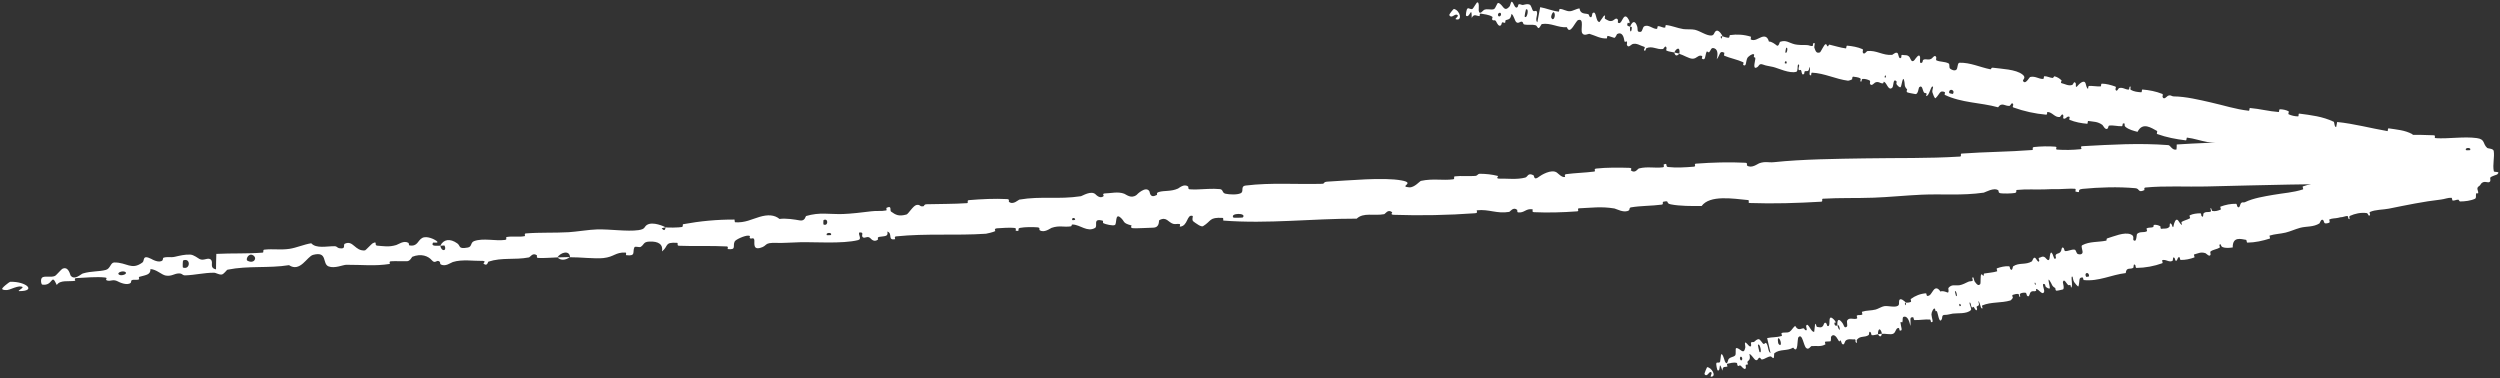 <?xml version="1.0" encoding="UTF-8"?> <svg xmlns="http://www.w3.org/2000/svg" width="661" height="100" viewBox="0 0 661 100" fill="none"><rect x="0" y="0" width="661" height="100" fill="#333333" stroke="none"/><path d="M654.444 49.522C650.755 49.896 645.896 49.891 642.196 49.75C641.037 49.707 641.603 49.257 640.802 49.209C639.235 49.114 637.792 49.386 636.244 49.259C635.73 49.215 636.336 48.515 635.798 48.484C632.849 48.319 630.078 48.614 627.101 48.605C612.426 48.557 598.022 48.95 583.192 49.308C578.286 49.427 572.347 49.083 567.293 49.577C566.705 49.635 567.083 50.208 566.973 50.261C565.247 51.084 565.779 49.868 564.625 49.762C560.06 49.341 554.959 49.516 550.598 49.939C548.741 50.121 550.659 51.207 548.757 50.634C548.625 50.596 549.069 49.949 548.556 49.905C547.398 49.807 545.184 50.018 544.284 50.009C542.544 49.988 542.257 50.007 540.618 50.074C538.374 50.159 535.722 49.967 533.305 50.217C532.791 50.272 533.502 50.883 532.686 51.029C531.869 51.175 529.697 51.218 528.961 51.099C528.224 50.981 528.512 50.463 528.378 50.353C527.27 49.426 524.832 50.888 524.513 50.936C518.632 51.77 513.604 51.225 508.052 51.477C503.846 51.669 499.418 52.122 495.4 52.268C490.647 52.438 486.618 52.27 481.992 52.538C481.506 52.566 482.11 53.294 481.516 53.329C475.246 53.699 468.92 53.901 462.609 53.675C461.973 53.652 462.76 52.954 462.123 52.891C458.222 52.522 452.094 51.488 449.905 54.475C447.269 54.481 444.146 54.505 441.752 54.031C440.217 53.725 441.657 52.938 439.81 53.33C439.394 53.417 439.967 54.024 439.341 54.107C436.697 54.458 433.856 54.381 431.239 54.826C430.707 54.918 430.879 55.477 430.732 55.586C429.495 56.468 427.326 55.2 426.864 55.121C423.35 54.539 420.818 54.945 417.543 55.075C416.787 55.105 417.715 55.824 416.989 55.88C413.244 56.159 409.317 56.271 405.612 56.101C404.79 56.061 405.513 55.38 405.119 55.327C403.382 55.105 403.066 56.345 401.402 56.156C401.045 56.117 401.22 55.554 401.152 55.496C400.099 54.587 399.287 55.98 399.03 56.022C395.772 56.578 393.693 55.256 390.54 55.6C390.163 55.642 391.049 56.305 389.985 56.382C382.939 56.895 375.567 57.038 368.519 56.797C367.435 56.76 368.182 56.197 368.111 56.136C366.957 55.172 366.308 56.563 365.96 56.631C363.261 57.123 360.501 56.106 358.714 57.811C346.895 57.787 335.229 59.233 323.479 58.322C323.326 58.313 323.567 57.63 323.263 57.614C319.623 57.405 320.374 58.413 318.097 59.794C317.868 59.933 317.436 59.783 316.992 59.547C316.354 59.191 315.665 58.643 315.569 58.58C314.988 58.191 315.524 57.167 315.332 57.096C313.726 56.539 314.158 59.82 311.941 59.928C311.871 59.926 312.135 59.305 311.944 59.254C311.352 59.093 310.777 59.363 310.18 59.183C308.837 58.765 308.413 57.181 306.526 58.209C306.285 58.342 306.768 60.191 304.804 60.201C304.025 60.203 300.472 60.417 299.592 60.342C298.646 60.269 299.26 59.634 299.192 59.611C296.597 58.947 297.545 58.568 296.183 57.457C294.81 56.351 295.318 59.133 294.796 59.474C294.288 59.813 292.23 59.263 291.818 59.055C291.354 58.851 291.898 58.439 291.489 58.331C288.76 57.629 290.383 59.783 289.518 60.275C287.464 61.44 285.67 59.453 283.648 59.358C283.099 59.333 283.57 59.782 283.086 59.852C281.236 60.122 280.137 59.532 278.046 60.242C277.706 60.357 276.054 61.7 274.872 60.846C274.704 60.723 275.131 60.18 274.315 60.109C273.07 60.003 270.947 60.007 269.704 60.249C268.779 60.428 269.896 61.222 268.706 61.022C268.176 60.933 269.119 60.38 268.125 60.254C267.138 60.128 264.606 60.291 263.63 60.363C262.658 60.435 263.226 61.052 263.15 61.1C262.69 61.376 260.824 61.793 260.687 61.8C252.591 62.333 244.948 61.675 236.928 62.498C236.311 62.56 236.762 63.219 236.668 63.235C234.565 63.643 236.133 61.734 234.614 61.212C234.908 62.584 234.018 62.383 232.521 62.622C231.799 62.738 232.226 63.251 232.163 63.31C231.132 64.186 230.318 63.178 230.111 62.974C229.349 62.225 228.62 63.205 228.1 62.704C227.58 62.208 228.663 61.364 227.203 61.459C226.822 61.978 227.982 63.21 226.884 63.484C222.783 64.517 214.999 63.951 211.634 64.043C208.321 64.131 207.25 64.285 205.299 64.22C201.771 64.103 203.113 64.987 200.953 65.555C198.783 66.124 199.714 63.699 199.368 63.209C199.032 62.719 198.729 63.262 198.331 63.005C197.935 62.748 198.737 62.355 197.837 62.302C196.937 62.25 194.54 63.298 194.253 63.848C193.647 65.013 194.823 66.129 192.422 65.854C192.284 65.838 192.691 65.19 192.164 65.158C187.968 64.926 183.652 65.153 179.477 64.976C178.902 64.951 179.372 64.23 179.037 64.207C175.549 63.971 176.855 65.063 175.034 66.47C175.359 64.722 174.242 63.731 171.617 63.877C170.038 63.965 170.354 64.701 169.365 65.292C169.068 65.47 167.92 65.02 167.739 65.386C167.14 66.583 168.27 67.815 165.532 67.461C165.411 67.444 165.752 66.788 165.339 66.774C162.671 66.682 162.429 67.911 159.569 68.229C157.322 68.479 153.275 67.982 150.713 68.016C150.65 66.075 148.264 66.664 147.368 68.058C145.703 68.104 143.9 68.288 142.282 68.201C141.725 68.171 142.055 67.588 141.982 67.532C140.854 66.646 140.211 67.989 139.855 68.061C136.005 68.791 132.793 67.997 129.12 69.185C128.99 69.228 128.857 70.586 127.806 69.664C127.737 69.6 128.925 68.914 127.178 68.972C125.421 69.031 122.139 68.507 119.73 69.279C119.148 69.465 117.72 70.648 116.475 69.867C116.308 69.761 116.459 69.365 116.216 69.164C115.433 68.525 115.111 69.909 114.172 68.807C113.233 67.705 111.373 66.95 109.006 67.894C108.927 67.922 108.436 69.034 107.648 69.065C106.403 69.112 104.634 68.995 103.351 69.081C102.736 69.122 103.171 69.767 103.065 69.786C98.952 70.414 96.063 69.992 91.559 70.008C90.741 70.009 88.471 71.064 86.878 70.438C85.116 69.753 86.716 66.357 82.785 67.385C81.181 67.797 79.391 72.091 76.413 70.107C71.009 70.977 65.643 70.199 60.161 71.306C59.906 71.356 59.171 72.569 58.575 72.59C57.689 72.619 57.175 72.105 56.548 72.108C53.917 72.107 51.672 72.713 49.033 72.805C48.06 72.839 48.362 72.256 47.212 72.296C46.068 72.336 45.356 73.124 43.825 72.86C42.701 72.657 41.383 71.22 39.783 71.143C39.818 72.639 38.715 72.677 36.864 73.188C36.509 73.287 36.927 73.783 36.761 73.856C36.086 74.167 35.426 73.776 34.802 74.108C34.65 74.188 34.675 74.698 34.553 74.792C33.574 75.607 31.463 74.588 31.158 74.407C29.867 73.727 29.343 74.425 28.402 74.184C27.468 73.944 28.811 73.484 27.734 73.37C25.672 73.124 22.385 73.413 20.249 73.525C19.371 73.574 20.013 74.217 19.888 74.24C18.137 74.524 15.896 73.939 15.018 75.356C13.459 71.937 14.154 75.752 11.136 75.24C10.914 75.198 10.522 73.559 11.36 73.261C11.774 73.113 12.364 73.144 12.942 73.159C13.453 73.178 14.016 73.177 14.554 72.953C14.799 72.848 16.24 71.197 16.459 71.089C18.117 70.246 18.559 72.704 18.655 72.834C19.695 74.242 21.395 72.455 21.897 72.308C24.135 71.634 26.229 71.852 27.987 71.362C29.192 71.041 29.215 69.411 30.202 69.399C33.586 69.352 34.741 71.551 37.667 69.398C38.302 68.939 37.518 67.208 40 68.452C40.13 68.532 42.11 69.689 42.972 68.826C43.089 68.716 43.053 68.2 43.212 68.146C44.281 67.798 45.039 68.164 46.239 67.891C47.439 67.618 48.902 67.232 50.345 67.319C51.233 67.368 52.343 68.266 52.745 68.478C53.891 69.088 55.022 67.9 55.772 68.679C56.529 69.462 55.224 70.802 57.112 71.221C57.098 69.874 57.171 68.487 57.198 67.13C61.382 66.918 65.258 67.114 69.395 66.799C69.907 66.758 69.338 66.069 69.886 66.007C72.239 65.747 74.204 66.142 76.551 65.792C78.366 65.518 80.344 64.629 82.285 64.317C83.615 65.777 86.344 65.086 88.426 65.099C89.151 65.103 89.129 65.516 89.652 65.618C91.631 65.994 90.635 64.692 91.157 64.446C93.398 63.393 93.816 66.452 96.51 66.211C96.65 66.199 98.278 64.456 98.511 64.339C99.989 63.581 98.797 64.894 99.755 64.956C101.509 65.071 102.747 65.388 104.782 64.782C105.375 64.603 106.76 63.494 107.987 64.212C108.146 64.306 108.094 64.853 108.218 64.877C110.45 65.271 110.408 63.566 111.637 62.913C112.866 62.26 114.903 63.315 115.325 63.629C116.427 64.44 114.544 64.052 114.494 64.141C113.891 65.204 115.312 64.941 116.417 64.96C116.677 66.619 118.21 66.425 117.562 64.974C117.489 64.816 116.642 65.023 116.417 64.96C117.28 63.265 118.968 62.952 120.93 64.368C121.836 65.032 121.068 65.918 123.677 65.452C124.862 65.242 124.331 64.121 125.367 63.744C127.735 62.884 130.953 63.764 133.457 63.443C134.354 63.327 133.439 62.752 134.05 62.651C135.671 62.382 137.142 62.766 138.773 62.425C138.921 62.393 138.517 61.757 139.028 61.718C142.902 61.407 146.347 61.623 150.383 61.392C152.34 61.279 155.824 60.706 157.864 60.657C161.399 60.568 165.776 61.266 168.771 60.854C170.724 60.588 170.254 59.955 171.067 59.457C172.635 58.491 175.604 59.877 176.005 60.095C176.017 60.102 174.337 60.358 175.258 60.642C175.824 61.315 175.986 60.099 176.005 60.095C176.268 60.235 179.65 60.184 180.311 60.019C180.67 59.928 180.43 59.317 180.618 59.281C185.08 58.456 189.609 58.029 194.193 58.051C194.274 58.059 194.194 58.763 194.385 58.773C197.052 58.927 198.661 57.976 200.841 57.339C203.005 56.703 204.749 56.771 206.11 57.893C207.749 57.646 210.132 58.038 211.5 58.28C212.863 58.523 212.995 57.152 213.109 57.119C216.82 56.04 219.027 56.691 222.879 56.589C224.676 56.544 228.393 56.132 230.369 55.868C231.939 55.658 232.904 55.922 234.333 55.635C234.526 55.597 234.295 55.003 234.353 54.977C235.917 54.161 235.23 55.684 235.576 55.928C236.828 56.82 237.601 57.288 239.68 56.716C240.158 56.585 241.441 54.376 242.308 54.202C243.435 53.979 243.051 54.766 244.225 54.514C244.326 54.493 244.278 54.023 245.009 54.002C248.355 53.902 252.157 53.961 255.683 53.715C256.165 53.683 255.505 52.971 256.2 52.913C259.418 52.643 263.052 52.467 266.278 52.638C267.068 52.683 266.605 53.233 266.784 53.379C267.882 54.26 269.273 52.814 269.512 52.775C275.339 51.794 279.752 52.791 285.808 51.876C286.138 51.824 288.56 50.227 289.713 51.424C289.792 51.503 290.94 52.73 291.832 51.802C291.896 51.744 291.162 51.12 292.375 51.123C293.627 51.125 295.576 50.58 297.249 51.221C297.779 51.423 299.068 52.64 300.511 51.542C300.538 51.469 302.967 49.031 303.903 50.58C304.053 50.836 304.008 52.528 305.818 51.57C306.161 51.385 305.506 51.041 306.418 50.76C307.811 50.328 309.637 50.69 311.476 49.848C311.787 49.7 313.064 48.491 314.131 49.311C314.298 49.439 314.02 50.017 314.564 50.054C315.235 50.101 315.899 50.103 316.553 50.085C318.486 50.03 320.495 49.805 322.52 50C323.484 50.093 323.062 51.024 324.041 51.224C325.014 51.423 326.994 51.566 328.015 51.103C329.035 50.639 327.829 49.241 329.388 49.053C336.049 48.241 342.791 48.784 349.489 48.602C350.481 48.575 349.633 48.094 351.099 48.017C356.572 47.728 365.803 46.819 370.574 47.707C374.418 48.417 369.658 49.308 372.586 49.535C373.967 49.644 375.373 47.89 375.706 47.822C378.919 47.135 381.328 47.774 384.195 47.414C384.796 47.34 384.173 46.683 384.685 46.627C386.436 46.428 388.311 46.649 390.014 46.516C390.778 46.455 390.613 45.939 391.321 45.947C392.974 45.963 394.445 46.116 396.092 46.532C396.242 46.569 395.273 47.264 396.508 47.232C398.496 47.179 401.064 47.547 403.292 46.946C403.962 46.766 403.933 45.572 405.431 46.329C405.746 46.487 405.417 47.938 407.07 46.623C407.343 46.404 410.162 44.604 411.619 45.616C411.999 45.883 412.991 47.013 413.797 46.791C413.906 46.757 413.435 46.136 414.107 46.043C416.479 45.727 418.998 45.681 421.475 45.368C422.125 45.284 421.125 44.665 422.092 44.56C424.748 44.272 428.114 44.289 430.778 44.377C431.76 44.411 431.108 44.99 431.182 45.047C432.38 45.967 432.969 44.626 433.343 44.532C435.649 43.969 437.46 44.505 439.62 44.244C440.217 44.174 439.764 43.567 439.881 43.506C441.094 42.905 440.223 44.07 441.012 44.159C443.249 44.409 445.62 44.252 447.833 44.072C448.642 44.005 447.698 43.321 448.425 43.269C452.752 42.949 457.194 42.818 461.428 43.029C462.226 43.069 461.751 43.651 461.923 43.771C463.102 44.612 464.732 43.319 465.104 43.185C466.81 42.578 467.507 43.042 469.038 42.88C476.553 42.082 485.868 41.991 492.939 41.876C502.232 41.719 509.418 41.929 518.213 41.396C518.773 41.362 518.174 40.645 518.657 40.606C524.92 40.146 531.036 40.162 537.288 39.667C537.799 39.627 537.03 38.956 537.848 38.869C539.528 38.687 541.668 38.629 543.388 38.777C544.227 38.848 543.135 39.503 543.98 39.562C545.947 39.701 548.046 39.657 550.037 39.455C550.886 39.367 549.569 38.704 550.676 38.646C558.23 38.235 565.632 37.779 573.319 38.37C573.844 38.41 574.368 39.854 575.466 39.524C575.532 39.114 575.506 38.636 575.523 38.2C586.524 37.472 597.409 37.493 608.45 37.077C608.916 37.06 608.077 36.32 608.978 36.281C614.18 36.06 619.239 35.618 624.599 36.151C625.131 36.203 624.92 37.58 626.469 37.304C626.742 37.254 629.08 36.967 629.674 36.643C629.754 36.595 629.297 35.977 630.053 35.924C634.448 35.63 639.054 35.57 643.46 35.763C644.171 35.795 643.447 36.507 643.954 36.536C647.549 36.736 651.414 36.046 654.861 36.509C657.167 36.822 656.373 38.033 657.64 39.133C657.819 39.288 659.238 39.25 659.341 39.919C659.605 41.599 659.001 43.48 659.363 45.268C659.44 45.653 661.319 45.15 660.238 46.138C660.162 46.204 658.8 46.577 658.475 46.91C658.249 47.14 658.705 47.804 658.236 48.107C657.768 48.41 657.213 47.861 656.43 48.227C655.647 48.597 656.033 49.359 654.444 49.522ZM217.732 59.357C219.03 59.936 219.076 57.536 217.747 58.187C217.683 58.221 217.665 59.329 217.732 59.357ZM65.401 68.913C67.097 69.866 68.135 68.247 66.922 67.505C65.712 66.764 64.885 68.625 65.401 68.913ZM48.374 70.741C50.38 71.45 50.481 68.044 48.426 68.859C48.307 68.906 48.258 70.7 48.374 70.741ZM652.017 39.714C652.036 39.745 653.055 39.73 653.078 39.698C653.586 38.914 651.547 38.944 652.017 39.714ZM31.5 72.636C32.139 73.056 33.921 72.413 33.103 71.892C32.438 71.474 30.697 72.114 31.5 72.636ZM283.53 58.195C283.553 58.23 284.304 58.221 284.278 58.021C284.193 57.375 283.158 57.615 283.53 58.195ZM2.666 74.512C6.943 74.357 9.752 76.987 5.094 76.972C4.305 76.966 6.749 75.969 5.712 75.783C5.232 75.699 4.83 75.749 4.471 75.858C4.049 75.972 3.515 76.154 3.12 76.313C2.709 76.473 2.341 76.615 2.004 76.663C1.962 76.669 1.921 76.674 1.879 76.677C1.807 76.682 1.719 76.687 1.644 76.689C1.489 76.693 1.347 76.689 1.219 76.677C0.963 76.652 0.762 76.591 0.635 76.483C0.09 76.347 2.526 74.506 2.673 74.508C2.671 74.51 2.668 74.511 2.666 74.512ZM218.624 62.184C218.652 62.214 219.663 62.185 219.685 62.153C220.188 61.362 218.15 61.42 218.624 62.184ZM326.127 57.545C326.181 57.61 328.526 57.565 328.604 57.499C329.77 56.202 325.025 56.289 326.127 57.545ZM150.67 67.966C149.615 68.795 148.306 68.964 147.373 68.059C148.467 68.044 149.568 67.986 150.67 67.966Z" fill="white"></path><path d="M654.372 52.56C653.287 53.068 651.736 53.255 650.521 53.265C650.141 53.27 650.211 52.812 649.943 52.796C649.42 52.766 649.026 53.087 648.501 53.026C648.326 53.003 648.347 52.302 648.168 52.293C647.187 52.25 646.376 52.645 645.424 52.754C640.731 53.287 636.23 54.238 631.589 55.171C630.059 55.478 628.065 55.384 626.582 56.059C626.409 56.138 626.671 56.679 626.649 56.735C626.301 57.599 626.172 56.401 625.777 56.343C624.217 56.117 622.633 56.487 621.343 57.07C620.795 57.319 621.675 58.295 620.926 57.816C620.874 57.784 620.857 57.14 620.682 57.118C620.286 57.069 619.638 57.359 619.349 57.386C618.79 57.434 618.705 57.463 618.197 57.593C617.501 57.764 616.598 57.685 615.894 58.021C615.744 58.095 616.12 58.658 615.896 58.832C615.672 59.005 614.991 59.132 614.727 59.046C614.463 58.961 614.427 58.448 614.357 58.347C613.776 57.493 613.357 59.005 613.266 59.064C611.608 60.1 609.843 59.778 608.148 60.236C606.862 60.585 605.546 61.203 604.306 61.5C602.829 61.852 601.504 61.848 600.099 62.288C599.95 62.334 600.322 63.015 600.141 63.073C598.208 63.684 596.259 64.122 594.192 64.151C593.983 64.153 594.063 63.446 593.844 63.41C592.508 63.206 590.286 62.448 590.332 65.423C589.499 65.531 588.497 65.68 587.619 65.313C587.056 65.077 587.321 64.258 586.828 64.71C586.717 64.811 587.049 65.376 586.87 65.481C586.115 65.924 585.174 65.964 584.457 66.495C584.311 66.605 584.503 67.139 584.483 67.251C584.309 68.153 583.309 67.007 583.143 66.949C581.875 66.524 581.157 67.018 580.15 67.27C579.916 67.329 580.389 67.989 580.171 68.072C579.035 68.49 577.83 68.746 576.599 68.727C576.325 68.721 576.39 68.032 576.251 67.997C575.637 67.851 575.836 69.065 575.255 68.947C575.133 68.924 575.05 68.372 575.015 68.318C574.458 67.477 574.543 68.858 574.471 68.908C573.576 69.572 572.571 68.377 571.662 68.829C571.553 68.884 571.995 69.493 571.679 69.607C569.549 70.379 567.222 70.805 564.929 70.839C564.572 70.845 564.674 70.272 564.636 70.215C564.029 69.326 564.16 70.7 564.064 70.779C563.299 71.366 562.203 70.479 562.043 72.2C558.269 72.63 554.888 74.48 550.907 74.044C550.857 74.04 550.765 73.37 550.666 73.365C549.473 73.295 549.959 74.244 549.56 75.67C549.457 76.028 548.497 74.693 548.418 74.598C548.13 74.245 548.059 73.231 547.978 73.17C547.313 72.694 548.248 75.857 547.575 76.039C547.552 76.039 547.484 75.429 547.412 75.386C547.187 75.25 547.075 75.53 546.85 75.374C546.332 75.012 545.778 73.502 545.422 74.563C545.378 74.7 545.977 76.476 545.358 76.55C545.112 76.578 544.064 76.892 543.73 76.856C543.4 76.819 543.449 76.182 543.421 76.162C542.411 75.608 542.631 75.207 541.923 74.174C541.218 73.146 542.055 75.825 541.972 76.171C541.889 76.517 541.134 76.038 540.931 75.856C540.728 75.673 540.808 75.255 540.647 75.164C539.583 74.574 540.636 76.608 540.473 77.112C540.089 78.306 539.052 76.431 538.385 76.399C538.206 76.39 538.463 76.811 538.328 76.893C537.791 77.212 537.275 76.678 536.773 77.429C536.691 77.551 536.485 78.9 535.907 78.106C535.824 77.991 535.827 77.453 535.553 77.406C535.143 77.336 534.459 77.402 534.114 77.673C533.859 77.874 534.413 78.61 533.975 78.453C533.779 78.382 533.955 77.818 533.599 77.726C533.245 77.634 532.468 77.864 532.176 77.96C531.884 78.057 532.214 78.639 532.201 78.688C532.121 78.968 531.634 79.421 531.584 79.434C529.111 80.177 526.451 79.758 524.11 80.757C523.922 80.836 524.228 81.461 524.202 81.48C523.608 81.934 523.665 80.039 523.043 79.576C523.468 80.898 523.128 80.729 522.7 81C522.494 81.132 522.755 81.618 522.749 81.677C522.626 82.553 522.123 81.597 522.008 81.405C521.584 80.698 521.586 81.667 521.301 81.195C521.016 80.727 521.158 79.882 520.717 80.01C520.721 80.523 521.384 81.688 521.102 81.981C520.061 83.081 517.354 82.751 516.324 82.916C515.291 83.082 514.96 83.265 514.314 83.251C513.144 83.228 513.79 84.051 513.233 84.655C512.676 85.259 512.393 82.885 512.166 82.419C511.941 81.953 511.972 82.486 511.783 82.247C511.595 82.008 511.758 81.606 511.457 81.578C511.154 81.55 510.646 82.622 510.675 83.165C510.755 84.31 511.405 85.361 510.556 85.157C510.507 85.144 510.485 84.506 510.305 84.489C508.879 84.373 507.583 84.687 506.174 84.623C505.98 84.613 505.962 83.901 505.847 83.888C504.656 83.746 505.341 84.772 505.088 86.181C504.777 84.478 504.179 83.545 503.374 83.748C502.891 83.869 503.168 84.576 502.994 85.172C502.944 85.35 502.466 84.942 502.491 85.302C502.58 86.477 503.24 87.644 502.262 87.369C502.219 87.356 502.174 86.711 502.036 86.708C501.147 86.684 501.359 87.882 500.518 88.256C499.875 88.546 498.427 88.165 497.606 88.258C497.125 86.379 496.494 87.005 496.538 88.378C496.016 88.459 495.498 88.674 494.938 88.631C494.749 88.616 494.719 88.043 494.681 87.99C494.103 87.158 494.212 88.475 494.114 88.554C493.03 89.353 491.846 88.646 490.913 89.889C490.881 89.933 491.158 91.254 490.6 90.384C490.563 90.323 490.785 89.63 490.234 89.727C489.847 89.794 489.144 89.599 488.57 89.753C488.313 89.822 488.079 89.953 487.901 90.191C487.755 90.385 487.57 91.565 486.987 90.834C486.909 90.735 486.864 90.347 486.739 90.157C486.337 89.554 486.56 90.904 486.002 89.854C485.444 88.804 484.681 88.109 484.108 89.085C484.089 89.113 484.182 90.205 483.94 90.251C483.552 90.324 482.962 90.246 482.579 90.353C482.395 90.406 482.683 91.023 482.654 91.043C481.456 91.746 480.42 91.398 478.983 91.505C478.714 91.524 478.22 92.598 477.563 92.022C476.834 91.394 476.582 88.058 475.528 89.142C475.104 89.576 475.536 93.779 474.121 91.91C472.502 92.882 470.676 92.209 469.126 93.396C469.056 93.448 469.098 94.641 468.914 94.671C468.641 94.714 468.362 94.223 468.167 94.236C467.28 94.292 466.708 94.918 465.878 95.053C465.571 95.103 465.537 94.531 465.177 94.589C464.815 94.648 464.789 95.42 464.198 95.198C463.761 95.026 463.041 93.644 462.529 93.589C462.872 95.045 462.514 95.102 462.032 95.628C461.94 95.73 462.183 96.206 462.146 96.28C461.997 96.593 461.702 96.221 461.554 96.558C461.519 96.639 461.638 97.136 461.617 97.23C461.433 98.049 460.612 97.067 460.458 96.899C459.885 96.257 459.867 96.944 459.512 96.722C459.161 96.499 459.492 96.035 459.123 95.937C458.312 95.746 457.445 96.036 456.729 96.178C456.438 96.239 456.788 96.857 456.75 96.881C456.212 97.183 455.456 96.61 455.411 98.01C454.251 94.669 455.124 98.423 454.127 97.913C454.046 97.871 453.627 96.263 453.841 95.97C454.02 95.684 454.535 96.105 454.79 95.66C454.859 95.554 454.993 93.931 455.031 93.825C455.375 92.993 455.999 95.395 456.054 95.522C456.673 96.89 456.908 95.115 457.017 94.97C457.611 94.286 458.266 94.488 458.773 93.976C459.089 93.648 458.746 92.059 459.062 92.033C460.084 91.954 461.012 94.061 461.455 91.926C461.558 91.468 460.923 89.796 462 90.967C462.063 91.042 462.894 92.152 463.014 91.289C463.029 91.18 462.902 90.678 462.943 90.623C463.227 90.262 463.563 90.603 463.877 90.32C464.196 90.037 464.583 89.635 465.066 89.694C465.34 89.733 465.903 90.585 466.085 90.783C466.599 91.354 466.707 90.176 467.134 90.917C467.559 91.663 467.451 92.988 468.141 93.365C467.83 92.056 467.536 90.706 467.235 89.387C468.495 89.115 469.816 89.225 471.096 88.834C471.245 88.787 470.91 88.126 471.065 88.057C471.722 87.769 472.468 88.109 473.174 87.715C473.681 87.416 474.103 86.516 474.656 86.174C475.423 87.564 476.149 86.836 476.821 86.806C477.057 86.795 477.145 87.197 477.339 87.285C478.071 87.607 477.444 86.365 477.557 86.114C478.06 85.039 478.866 88.01 479.676 87.72C479.719 87.706 479.843 85.977 479.892 85.859C480.201 85.089 480.115 86.391 480.445 86.43C481.057 86.499 481.523 86.782 482.022 86.154C482.168 85.969 482.348 84.865 482.91 85.535C482.984 85.623 483.095 86.154 483.141 86.175C483.969 86.505 483.564 84.85 483.812 84.188C484.045 83.53 484.942 84.51 485.151 84.806C485.695 85.57 485.001 85.233 485.007 85.321C485.064 86.365 485.455 86.08 485.814 86.075C486.288 87.678 486.737 87.456 486.186 86.063C486.125 85.911 485.901 86.131 485.814 86.075C485.693 84.411 486.161 84.071 487.139 85.398C487.41 85.767 487.504 86.225 487.694 86.43C487.82 86.572 487.987 86.595 488.281 86.389C488.61 86.159 488.176 85.084 488.419 84.695C488.97 83.81 490.244 84.584 490.964 84.219C491.222 84.087 490.795 83.549 490.966 83.438C491.419 83.141 491.982 83.481 492.43 83.112C492.47 83.078 492.189 82.471 492.345 82.421C493.544 82.024 494.676 82.162 495.929 81.842C496.529 81.689 497.558 81.04 498.176 80.952C499.274 80.788 500.872 81.355 501.749 80.882C502.305 80.58 502.006 79.977 502.146 79.475C502.416 78.502 503.701 79.775 503.884 79.976C503.889 79.983 503.408 80.272 503.773 80.525C504.116 81.164 503.878 79.981 503.884 79.976C504.001 80.106 505.088 79.972 505.267 79.794C505.363 79.697 505.139 79.111 505.192 79.072C506.425 78.165 507.764 77.645 509.274 77.545C509.302 77.55 509.444 78.236 509.509 78.24C510.398 78.325 510.691 77.362 511.233 76.693C511.774 76.023 512.355 76.044 513.067 77.097C513.545 76.813 514.406 77.132 514.902 77.333C515.4 77.533 515.108 76.203 515.138 76.167C516.061 75.031 516.929 75.605 518.17 75.399C518.747 75.307 519.809 74.819 520.387 74.511C520.841 74.266 521.217 74.495 521.615 74.178C521.669 74.136 521.451 73.567 521.463 73.539C521.78 72.705 521.92 74.2 522.092 74.428C522.716 75.257 523.092 75.686 523.602 75.082C523.721 74.943 523.597 72.769 523.832 72.577C524.138 72.332 524.204 73.105 524.521 72.829C524.549 72.806 524.42 72.352 524.651 72.312C525.715 72.121 526.966 72.07 528.021 71.74C528.167 71.696 527.785 71.024 527.993 70.948C528.97 70.595 530.084 70.326 531.165 70.399C531.432 70.419 531.414 70.966 531.508 71.102C532.076 71.924 532.186 70.48 532.251 70.435C533.86 69.325 535.565 70.149 537.258 69.086C537.347 69.026 537.73 67.407 538.397 68.529C538.441 68.604 539.112 69.755 539.184 68.826C539.188 68.768 538.806 68.185 539.191 68.152C539.577 68.118 540.057 67.532 540.755 68.098C540.975 68.276 541.689 69.413 541.907 68.296C541.924 68.218 542.06 65.788 542.734 67.258C542.845 67.501 543.237 69.143 543.581 68.155C543.646 67.964 543.351 67.653 543.577 67.349C543.922 66.882 544.621 67.162 544.97 66.29C545.03 66.136 545.136 64.922 545.686 65.675C545.772 65.793 545.821 66.363 546.009 66.378C546.905 66.451 547.653 65.86 548.571 66.018C548.896 66.072 548.984 66.992 549.349 67.146C549.715 67.301 550.387 67.364 550.598 66.876C550.808 66.389 550.084 65.08 550.532 64.84C552.496 63.791 554.729 64.073 556.845 63.634C557.158 63.57 556.768 63.137 557.22 63.005C558.875 62.521 561.611 61.282 563.36 61.956C564.74 62.501 563.466 63.539 564.439 63.651C564.908 63.703 564.931 61.949 565.02 61.87C565.883 61.079 566.778 61.613 567.628 61.147C567.803 61.051 567.441 60.44 567.593 60.365C568.107 60.104 568.769 60.242 569.267 60.051C569.492 59.963 569.314 59.47 569.538 59.451C570.072 59.401 570.582 59.492 571.209 59.831C571.266 59.861 571.127 60.572 571.513 60.493C572.137 60.364 573.027 60.625 573.607 59.953C573.779 59.751 573.478 58.596 574.145 59.27C574.285 59.411 574.536 60.828 574.743 59.49C574.777 59.267 575.222 57.418 575.933 58.342C576.121 58.585 576.716 59.64 576.92 59.394C576.947 59.357 576.644 58.774 576.836 58.657C577.518 58.258 578.309 58.116 579.017 57.718C579.206 57.61 578.731 57.05 579.018 56.91C579.81 56.524 580.882 56.41 581.745 56.394C582.063 56.389 582 56.975 582.037 57.027C582.639 57.873 582.504 56.549 582.6 56.444C583.202 55.807 583.913 56.255 584.538 55.918C584.71 55.827 584.417 55.257 584.439 55.193C584.678 54.564 584.687 55.726 584.96 55.782C585.727 55.939 586.462 55.689 587.118 55.43C587.359 55.334 586.891 54.707 587.109 54.629C588.399 54.153 589.797 53.849 591.2 53.886C591.465 53.894 591.456 54.476 591.54 54.586C592.126 55.353 592.319 54.039 592.406 53.895C592.803 53.24 593.14 53.661 593.589 53.445C595.782 52.379 598.733 51.925 600.967 51.533C603.893 51.016 606.226 50.939 608.914 50.073C609.085 50.018 608.718 49.347 608.863 49.291C610.74 48.6 612.698 48.374 614.573 47.647C614.727 47.589 614.315 46.969 614.557 46.852C615.05 46.608 615.72 46.468 616.302 46.544C616.586 46.58 616.4 47.257 616.683 47.281C617.342 47.339 617.999 47.214 618.587 46.939C618.837 46.82 618.253 46.23 618.592 46.13C620.903 45.434 623.153 44.7 625.747 44.969C625.925 44.988 626.448 46.365 626.718 46.001C626.638 45.602 626.512 45.14 626.41 44.717C629.736 43.579 633.225 43.166 636.637 42.329C636.781 42.293 636.332 41.61 636.61 41.537C638.217 41.117 639.723 40.488 641.562 40.793C641.745 40.822 642.016 42.164 642.442 41.835C642.517 41.776 643.193 41.405 643.302 41.069C643.316 41.019 643.018 40.438 643.246 40.357C644.574 39.9 646.033 39.658 647.484 39.671C647.719 39.674 647.663 40.392 647.832 40.4C649.027 40.452 650.091 39.631 651.305 39.943C652.117 40.154 652.162 41.358 652.836 42.373C652.932 42.516 653.375 42.424 653.572 43.067C654.07 44.684 654.34 46.529 654.895 48.246C655.014 48.616 655.49 48.055 655.388 49.054C655.38 49.121 655.037 49.535 655.016 49.871C655 50.103 655.309 50.728 655.234 51.04C655.159 51.352 654.847 50.842 654.687 51.228C654.529 51.617 654.839 52.339 654.372 52.56ZM517.154 78.221C517.712 78.748 517.153 76.421 516.879 77.087C516.867 77.121 517.126 78.195 517.154 78.221ZM470.277 90.97C471.045 91.862 471.016 90.267 470.449 89.571C469.884 88.876 470.044 90.699 470.277 90.97ZM465.201 93.057C466.01 93.711 465.275 90.397 464.794 91.226C464.766 91.273 465.154 93.019 465.201 93.057ZM651.185 43.158C651.199 43.188 651.521 43.133 651.52 43.101C651.489 42.322 650.846 42.431 651.185 43.158ZM460.182 95.169C460.466 95.572 460.873 94.927 460.508 94.429C460.212 94.029 459.826 94.668 460.182 95.169ZM538.066 75.275C538.082 75.308 538.317 75.278 538.26 75.085C538.077 74.462 537.808 74.723 538.066 75.275ZM451.345 97.081C452.55 97.083 454.005 99.636 452.361 99.594C452.075 99.579 452.83 98.618 452.442 98.422C452.081 98.246 451.875 98.601 451.614 98.892C451.361 99.183 451.003 99.401 450.684 98.927C450.579 98.758 451.319 97.081 451.347 97.077C451.346 97.079 451.345 97.08 451.345 97.081ZM518.119 80.938C518.135 80.967 518.457 80.912 518.456 80.88C518.43 80.1 517.783 80.21 518.119 80.938ZM551.569 73.189C551.603 73.249 552.342 73.117 552.35 73.05C552.405 71.749 550.91 72.014 551.569 73.189ZM497.58 88.212C497.435 89.041 497.053 89.235 496.539 88.378C496.887 88.339 497.227 88.256 497.58 88.212Z" fill="white"></path><path d="M647.436 51.825C645.903 51.799 643.969 51.275 642.52 50.742C642.066 50.576 642.368 50.194 642.058 50.06C641.45 49.8 640.829 49.914 640.233 49.624C640.036 49.525 640.397 48.901 640.188 48.813C639.043 48.336 637.89 48.332 636.706 48.004C630.872 46.392 625.07 45.241 619.103 44.011C617.135 43.606 614.818 42.631 612.729 42.579C612.485 42.573 612.538 43.178 612.485 43.219C611.658 43.844 612.077 42.704 611.635 42.476C609.881 41.574 607.833 41.203 606.019 41.153C605.247 41.134 605.828 42.408 605.166 41.641C605.119 41.589 605.407 41 605.21 40.902C604.762 40.681 603.851 40.654 603.494 40.548C602.806 40.342 602.689 40.331 602.024 40.221C601.117 40.066 600.083 39.591 599.086 39.581C598.873 39.58 599.051 40.257 598.702 40.314C598.353 40.37 597.482 40.181 597.209 39.986C596.935 39.79 597.138 39.311 597.104 39.189C596.821 38.158 595.597 39.337 595.461 39.349C592.988 39.544 591.059 38.468 588.819 38.124C587.118 37.865 585.261 37.836 583.648 37.552C581.727 37.211 580.147 36.615 578.265 36.385C578.066 36.36 578.183 37.142 577.94 37.113C575.362 36.804 572.828 36.33 570.352 35.432C570.104 35.341 570.535 34.737 570.293 34.608C568.81 33.828 566.531 32.153 565.161 34.86C564.117 34.585 562.846 34.272 561.986 33.55C561.431 33.086 562.135 32.464 561.336 32.653C561.156 32.694 561.281 33.353 561.018 33.368C559.912 33.432 558.774 33.048 557.665 33.208C557.439 33.242 557.411 33.81 557.335 33.902C556.696 34.639 556.05 33.158 555.879 33.031C554.574 32.081 553.494 32.209 552.176 31.988C551.871 31.936 552.117 32.744 551.819 32.721C550.272 32.593 548.698 32.283 547.252 31.719C546.93 31.591 547.336 30.998 547.187 30.904C546.531 30.499 546.189 31.685 545.556 31.32C545.422 31.244 545.587 30.708 545.57 30.644C545.311 29.636 544.752 30.921 544.643 30.935C543.263 31.136 542.636 29.607 541.332 29.609C541.176 29.61 541.412 30.357 540.98 30.319C538.097 30.071 535.109 29.414 532.37 28.424C531.944 28.271 532.338 27.798 532.32 27.729C532.025 26.656 531.526 27.956 531.375 27.985C530.189 28.175 529.308 26.884 528.294 28.368C523.596 27.074 518.695 27.239 514.173 25.072C514.115 25.046 514.325 24.4 514.21 24.351C512.818 23.756 512.937 24.828 511.784 25.939C511.494 26.218 510.994 24.585 510.946 24.463C510.773 24.016 511.17 23.068 511.103 22.977C510.543 22.251 510.147 25.527 509.262 25.391C509.235 25.381 509.444 24.799 509.379 24.728C509.177 24.506 508.911 24.709 508.717 24.467C508.274 23.91 508.334 22.297 507.402 23.097C507.284 23.201 507.151 25.074 506.374 24.865C506.065 24.78 504.665 24.596 504.293 24.416C503.921 24.236 504.281 23.682 504.257 23.651C503.326 22.701 503.776 22.436 503.428 21.189C503.081 19.946 502.799 22.739 502.537 23.016C502.274 23.291 501.603 22.522 501.448 22.267C501.293 22.011 501.588 21.669 501.439 21.515C500.451 20.507 500.737 22.815 500.301 23.198C499.273 24.106 498.914 21.946 498.151 21.622C497.944 21.535 498.047 22.03 497.849 22.044C497.065 22.095 496.708 21.383 495.755 21.838C495.599 21.912 494.711 23.04 494.4 22.064C494.356 21.923 494.617 21.439 494.312 21.274C493.855 21.028 493.003 20.782 492.458 20.873C492.055 20.94 492.364 21.852 491.923 21.515C491.726 21.365 492.2 20.933 491.825 20.692C491.452 20.451 490.425 20.315 490.033 20.272C489.641 20.23 489.755 20.903 489.717 20.941C489.489 21.159 488.695 21.352 488.629 21.341C485.29 20.906 482.389 19.354 479.095 19.211C478.837 19.199 478.902 19.9 478.862 19.905C477.948 20.054 478.911 18.365 478.396 17.671C478.272 19.054 477.952 18.75 477.316 18.806C477.009 18.834 477.088 19.389 477.053 19.439C476.49 20.178 476.346 19.09 476.3 18.865C476.131 18.037 475.673 18.914 475.556 18.36C475.439 17.81 476.012 17.11 475.422 17.029C475.182 17.494 475.42 18.843 474.942 18.982C473.137 19.507 470.149 18.017 468.811 17.703C467.476 17.391 467.026 17.414 466.266 17.115C464.893 16.575 465.267 17.606 464.317 17.905C463.364 18.204 464.156 15.931 464.106 15.409C464.059 14.886 463.842 15.383 463.729 15.083C463.617 14.782 464.005 14.492 463.657 14.332C463.308 14.172 462.173 14.913 461.963 15.419C461.518 16.491 461.787 17.729 460.885 17.169C460.833 17.136 461.108 16.549 460.906 16.454C459.291 15.72 457.542 15.42 455.921 14.742C455.698 14.647 456.011 13.995 455.883 13.932C454.545 13.278 454.87 14.509 453.902 15.672C454.338 13.993 454.073 12.884 453.008 12.709C452.369 12.604 452.364 13.366 451.868 13.827C451.72 13.966 451.345 13.384 451.209 13.722C450.761 14.825 450.99 16.173 449.97 15.493C449.925 15.461 450.176 14.858 450.015 14.795C448.976 14.38 448.662 15.558 447.475 15.523C446.545 15.496 445.034 14.515 444.013 14.236C444.331 12.322 443.282 12.61 442.68 13.87C442.013 13.712 441.273 13.675 440.65 13.391C440.435 13.294 440.668 12.762 440.649 12.697C440.36 11.689 439.869 12.931 439.715 12.959C438.062 13.205 436.927 12.032 435.274 12.752C435.215 12.779 434.923 14.097 434.67 13.062C434.655 12.992 435.245 12.462 434.544 12.306C433.843 12.15 432.618 11.229 431.539 11.695C431.278 11.807 430.509 12.795 430.156 11.876C430.109 11.751 430.239 11.38 430.179 11.153C429.983 10.429 429.611 11.751 429.435 10.552C429.258 9.354 428.656 8.384 427.542 9.02C427.507 9.038 427.107 10.069 426.798 10.004C426.304 9.899 425.632 9.568 425.111 9.495C424.861 9.46 424.918 10.147 424.873 10.153C423.142 10.266 422.042 9.491 420.288 8.958C419.967 8.859 418.883 9.617 418.357 8.805C417.778 7.915 418.998 4.772 417.273 5.299C416.577 5.509 415.12 9.51 414.286 7.192C411.946 7.374 410.027 5.957 407.646 6.364C407.539 6.382 407.039 7.485 406.802 7.432C406.451 7.352 406.339 6.783 406.09 6.708C405.052 6.382 404.008 6.693 402.994 6.463C402.609 6.377 402.831 5.841 402.371 5.738C401.912 5.636 401.49 6.322 400.916 5.871C400.483 5.527 400.239 3.956 399.636 3.684C399.384 5.158 398.956 5.061 398.126 5.332C397.966 5.385 398.046 5.924 397.966 5.976C397.641 6.197 397.443 5.73 397.128 5.977C397.052 6.036 396.97 6.54 396.904 6.617C396.332 7.29 395.754 6.038 395.655 5.821C395.275 4.994 394.942 5.614 394.607 5.26C394.273 4.906 394.898 4.624 394.482 4.376C393.62 3.863 392.427 3.762 391.497 3.595C391.125 3.532 391.275 4.245 391.22 4.251C390.423 4.303 389.755 3.466 389.121 4.742C389.122 1.19 388.604 5.007 387.611 4.143C387.532 4.073 387.675 2.415 388.045 2.226C388.416 2.037 388.841 2.627 389.361 2.323C389.484 2.252 390.348 0.811 390.448 0.731C391.23 0.106 390.947 2.573 390.961 2.713C391.139 4.229 392.16 2.69 392.379 2.607C393.383 2.225 394.113 2.691 394.943 2.435C395.485 2.271 395.782 0.673 396.171 0.783C397.463 1.149 397.577 3.46 399.118 1.709C399.448 1.336 399.455 -0.461 400.195 1.067C400.242 1.163 400.755 2.535 401.288 1.8C401.354 1.707 401.432 1.195 401.506 1.162C402.003 0.954 402.243 1.409 402.768 1.29C403.293 1.171 403.933 0.972 404.471 1.232C404.795 1.389 405.085 2.409 405.212 2.668C405.568 3.411 406.231 2.385 406.391 3.243C406.552 4.106 405.798 5.262 406.471 5.906C406.704 4.582 406.978 3.227 407.229 1.897C408.874 2.199 410.433 2.879 412.099 3.076C412.306 3.099 412.206 2.352 412.431 2.359C413.378 2.389 414.111 3.023 415.106 2.969C415.876 2.924 416.811 2.294 417.621 2.224C417.862 3.818 419.1 3.481 419.919 3.749C420.206 3.843 420.124 4.246 420.313 4.411C421.027 5.023 420.865 3.622 421.114 3.444C422.183 2.684 421.793 5.739 422.9 5.833C422.959 5.839 423.919 4.327 424.032 4.241C424.755 3.678 424.048 4.821 424.418 5.001C425.094 5.329 425.527 5.793 426.433 5.446C426.698 5.343 427.436 4.422 427.787 5.276C427.833 5.388 427.716 5.919 427.761 5.958C428.584 6.621 428.868 4.94 429.472 4.45C430.077 3.959 430.695 5.245 430.806 5.605C431.097 6.537 430.423 5.925 430.387 6.007C429.961 6.977 430.569 6.893 431.001 7.047C430.81 8.708 431.447 8.705 431.449 7.2C431.448 7.035 431.078 7.136 431.001 7.047C431.641 5.487 432.356 5.385 432.877 7.015C433.121 7.779 432.659 8.555 433.779 8.418C434.287 8.357 434.274 7.191 434.752 6.947C435.843 6.391 436.955 7.649 437.993 7.638C438.37 7.634 438.108 6.956 438.369 6.932C439.061 6.866 439.577 7.423 440.283 7.287C440.347 7.274 440.299 6.6 440.508 6.624C442.098 6.791 443.407 7.421 445.052 7.686C445.847 7.814 447.325 7.675 448.139 7.874C449.549 8.216 451.16 9.434 452.416 9.393C453.235 9.368 453.161 8.689 453.571 8.298C454.362 7.539 455.289 9.26 455.409 9.523C455.413 9.532 454.704 9.58 455.018 9.971C455.123 10.701 455.401 9.525 455.409 9.523C455.488 9.693 456.834 10.053 457.125 9.97C457.283 9.925 457.296 9.294 457.377 9.282C459.292 9.012 461.149 9.138 462.96 9.713C462.991 9.731 462.835 10.414 462.909 10.446C463.936 10.919 464.754 10.18 465.718 9.815C466.681 9.451 467.358 9.727 467.7 10.994C468.391 10.947 469.269 11.62 469.772 12.023C470.275 12.426 470.56 11.094 470.612 11.075C472.258 10.457 473.015 11.362 474.568 11.724C475.306 11.899 476.818 11.932 477.649 11.91C478.307 11.89 478.643 12.265 479.264 12.154C479.347 12.14 479.359 11.529 479.387 11.509C480.155 10.895 479.613 12.309 479.709 12.592C480.054 13.618 480.28 14.171 481.191 13.854C481.401 13.781 482.292 11.762 482.665 11.693C483.149 11.608 482.859 12.336 483.369 12.227C483.413 12.219 483.476 11.752 483.77 11.818C485.137 12.12 486.6 12.624 488.042 12.798C488.239 12.824 488.101 12.046 488.387 12.071C489.73 12.188 491.182 12.44 492.423 12.986C492.728 13.123 492.448 13.609 492.494 13.774C492.775 14.769 493.585 13.511 493.689 13.501C496.158 13.217 497.784 14.719 500.289 14.51C500.426 14.496 501.661 13.204 501.921 14.516C501.939 14.603 502.19 15.943 502.719 15.135C502.752 15.084 502.574 14.387 503.05 14.529C503.525 14.67 504.375 14.354 504.931 15.176C505.108 15.435 505.412 16.779 506.199 15.866C506.251 15.802 507.576 13.668 507.681 15.298C507.697 15.566 507.381 17.225 508.265 16.486C508.435 16.342 508.231 15.93 508.646 15.756C509.281 15.487 509.982 16.053 510.81 15.42C510.955 15.307 511.659 14.257 511.951 15.182C511.997 15.327 511.785 15.864 511.999 15.961C513.02 16.425 514.195 16.224 515.219 16.777C515.582 16.971 515.247 17.841 515.61 18.144C515.973 18.447 516.743 18.804 517.225 18.457C517.707 18.11 517.471 16.605 518.116 16.587C520.92 16.509 523.491 17.767 526.195 18.31C526.596 18.391 526.341 17.826 526.937 17.908C529.137 18.208 533 18.311 534.736 19.696C536.126 20.805 534.104 21.174 535.215 21.71C535.751 21.966 536.617 20.392 536.761 20.36C538.17 20.032 538.978 20.913 540.207 20.87C540.461 20.861 540.323 20.148 540.538 20.148C541.273 20.141 541.98 20.559 542.673 20.61C542.985 20.631 543.008 20.105 543.284 20.189C543.947 20.383 544.512 20.692 545.097 21.278C545.15 21.331 544.645 21.911 545.142 22.012C545.947 22.174 546.879 22.807 547.887 22.457C548.186 22.352 548.379 21.173 548.848 22.08C548.946 22.269 548.568 23.662 549.45 22.544C549.598 22.359 551.016 20.887 551.422 22.039C551.53 22.343 551.735 23.562 552.096 23.431C552.145 23.409 552.063 22.747 552.348 22.728C553.351 22.671 554.358 22.895 555.387 22.851C555.661 22.837 555.366 22.12 555.772 22.122C556.89 22.124 558.227 22.502 559.264 22.872C559.645 23.009 559.289 23.511 559.309 23.574C559.621 24.607 560.094 23.351 560.258 23.299C561.279 22.992 561.909 23.714 562.811 23.688C563.059 23.682 562.983 23.037 563.04 22.989C563.622 22.527 563.079 23.581 563.376 23.752C564.208 24.236 565.203 24.338 566.111 24.398C566.444 24.418 566.185 23.643 566.483 23.67C568.25 23.816 570.055 24.165 571.699 24.824C572.009 24.949 571.721 25.471 571.769 25.607C572.094 26.562 572.955 25.461 573.129 25.371C573.917 24.956 574.116 25.487 574.755 25.492C577.875 25.509 581.592 26.413 584.441 27.058C588.154 27.894 590.985 28.869 594.584 29.285C594.813 29.312 594.697 28.541 594.895 28.555C597.454 28.768 599.902 29.44 602.471 29.619C602.681 29.635 602.489 28.892 602.831 28.894C603.532 28.894 604.394 29.065 605.053 29.395C605.374 29.554 604.829 30.082 605.154 30.231C605.911 30.577 606.753 30.758 607.583 30.771C607.937 30.776 607.525 29.982 607.976 30.044C611.052 30.446 614.081 30.787 617.036 32.188C617.239 32.285 617.202 33.762 617.696 33.554C617.792 33.157 617.863 32.684 617.944 32.256C622.442 32.713 626.781 33.897 631.244 34.665C631.432 34.697 631.225 33.879 631.589 33.938C633.702 34.275 635.787 34.379 637.832 35.476C638.035 35.584 637.717 36.917 638.38 36.81C638.498 36.79 639.478 36.757 639.769 36.502C639.809 36.463 639.733 35.806 640.043 35.835C641.841 36.014 643.687 36.446 645.408 37.106C645.685 37.214 645.276 37.838 645.473 37.92C646.869 38.501 648.527 38.234 649.82 39.058C650.685 39.611 650.162 40.719 650.479 41.937C650.524 42.109 651.095 42.223 651.022 42.892C650.841 44.575 650.28 46.362 650.119 48.161C650.084 48.548 650.918 48.254 650.319 49.111C650.278 49.168 649.672 49.389 649.486 49.683C649.357 49.885 649.425 50.588 649.187 50.836C648.948 51.084 648.821 50.484 648.447 50.761C648.072 51.043 648.096 51.834 647.436 51.825ZM472.038 13.828C472.449 14.553 472.89 12.199 472.25 12.68C472.218 12.706 472.017 13.792 472.038 13.828ZM410.148 4.662C410.656 5.808 411.349 4.345 411.002 3.466C410.655 2.589 409.994 4.314 410.148 4.662ZM403.103 4.354C403.757 5.297 404.397 1.963 403.456 2.512C403.402 2.542 403.065 4.3 403.103 4.354ZM648.141 41.909C648.143 41.942 648.552 42.036 648.566 42.007C648.902 41.289 648.085 41.101 648.141 41.909ZM396.1 4.123C396.274 4.614 397.056 4.199 396.841 3.588C396.667 3.096 395.884 3.512 396.1 4.123ZM498.307 20.465C498.31 20.501 498.601 20.579 498.626 20.379C498.705 19.734 498.265 19.852 498.307 20.465ZM384.409 2.358C386.116 2.751 386.736 5.683 384.904 5.08C384.572 4.971 385.774 4.31 385.379 3.993C384.657 3.416 383.862 5.074 383.196 4.017C383.076 3.824 384.313 2.33 384.413 2.355C384.412 2.356 384.411 2.357 384.409 2.358ZM471.894 16.714C471.899 16.747 472.305 16.84 472.32 16.81C472.658 16.094 471.841 15.906 471.894 16.714ZM515.37 24.594C515.382 24.665 516.324 24.874 516.365 24.817C517.051 23.666 515.147 23.239 515.37 24.594ZM444.005 14.183C443.441 14.869 442.892 14.875 442.681 13.872C443.118 13.991 443.565 14.067 444.005 14.183Z" fill="white"></path></svg> 